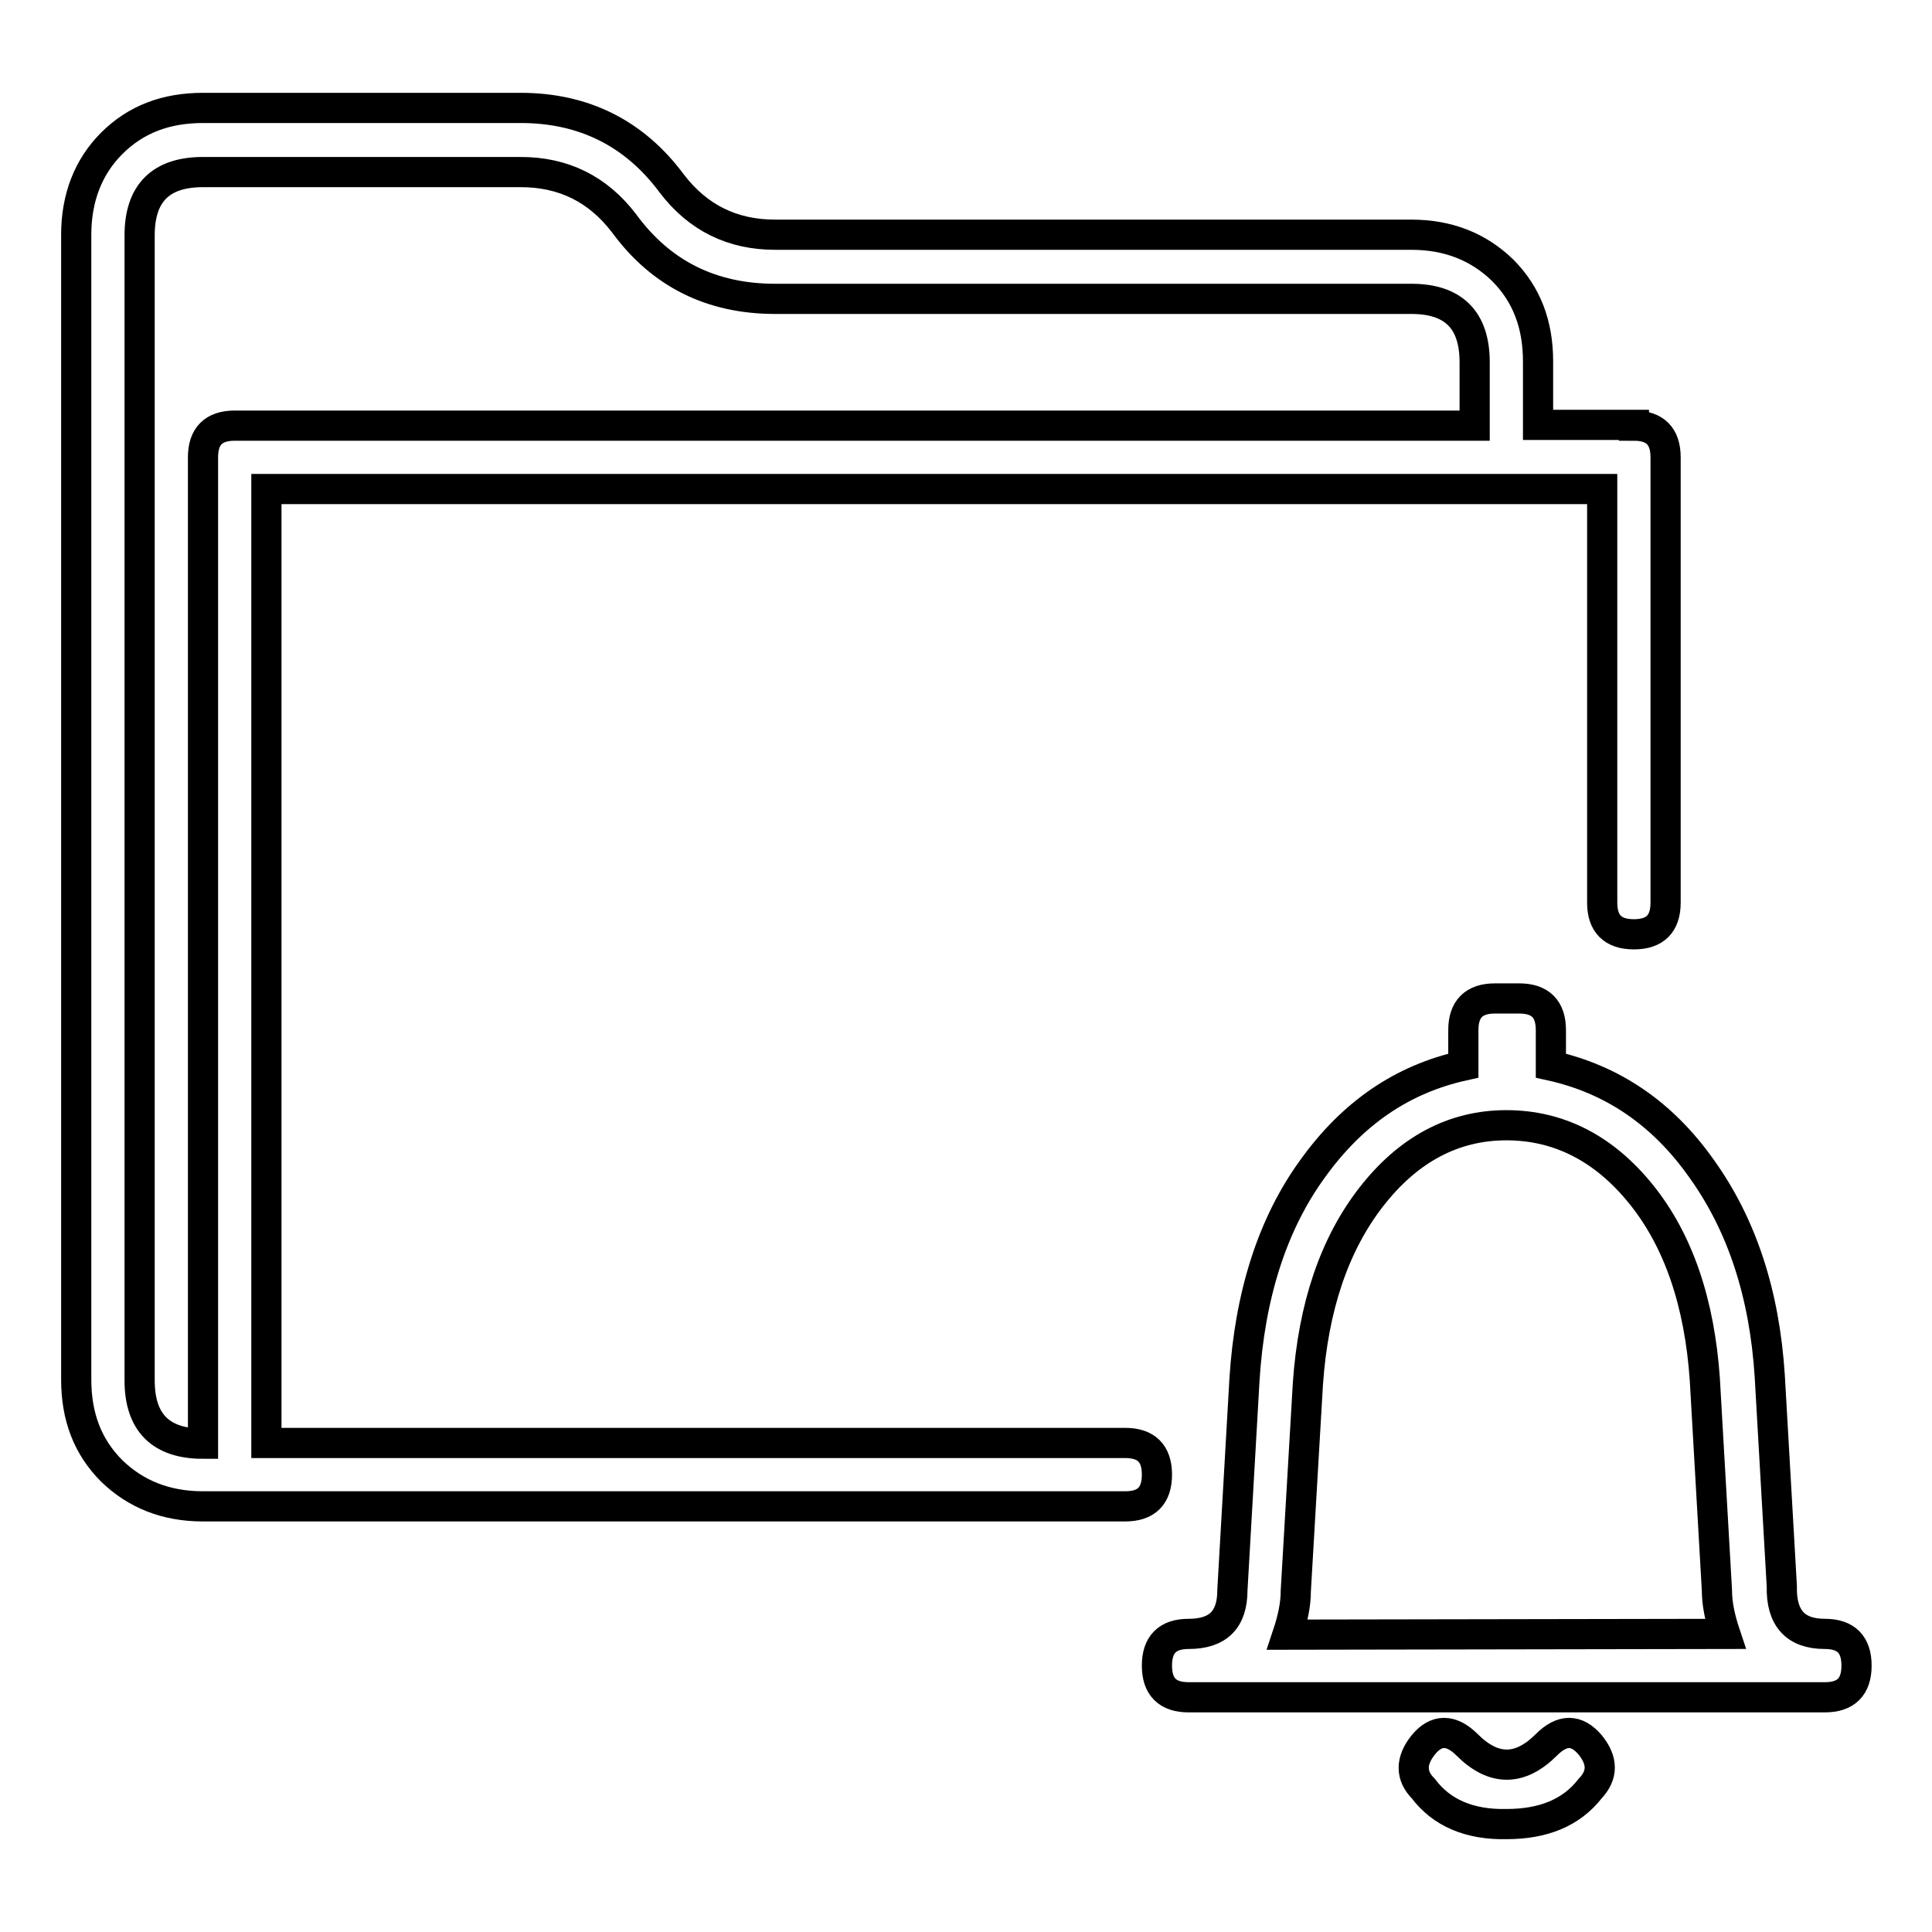 <?xml version="1.0" encoding="utf-8"?>
<!-- Svg Vector Icons : http://www.onlinewebfonts.com/icon -->
<!DOCTYPE svg PUBLIC "-//W3C//DTD SVG 1.1//EN" "http://www.w3.org/Graphics/SVG/1.1/DTD/svg11.dtd">
<svg version="1.1" xmlns="http://www.w3.org/2000/svg" xmlns:xlink="http://www.w3.org/1999/xlink" x="0px" y="0px" viewBox="0 0 256 256" enable-background="new 0 0 256 256" xml:space="preserve">
<g> <path stroke-width="4" fill-opacity="0" stroke="#000000"  d="M216.5,56.4c2.8,0,4.2,1.4,4.2,4.2v59c0,2.8-1.4,4.2-4.2,4.2s-4.2-1.4-4.2-4.2V64.8h-177v126.4h113.8 c2.8,0,4.2,1.4,4.2,4.2c0,2.8-1.4,4.2-4.2,4.2H26.9c-4.9,0-8.9-1.6-12.1-4.7c-3.2-3.2-4.7-7.2-4.7-12.1V31.1c0-4.9,1.6-9,4.7-12.1 c3.2-3.2,7.2-4.7,12.1-4.7H69c8.4,0,15.1,3.4,20,10c3.5,4.6,8.1,6.8,13.7,6.8H187c4.9,0,8.9,1.6,12.1,4.7c3.2,3.2,4.7,7.2,4.7,12.1 v8.4H216.5z M195.4,56.4v-8.4c0-5.6-2.8-8.4-8.4-8.4h-84.3c-8.4,0-15.1-3.3-20-10c-3.5-4.6-8.1-6.8-13.7-6.8H26.9 c-5.6,0-8.4,2.8-8.4,8.4v151.7c0,5.6,2.8,8.4,8.4,8.4V60.6c0-2.8,1.4-4.2,4.2-4.2L195.4,56.4L195.4,56.4z M241.8,216.5 c2.8,0,4.2,1.4,4.2,4.2c0,2.8-1.4,4.2-4.2,4.2h-84.3c-2.8,0-4.2-1.4-4.2-4.2c0-2.8,1.4-4.2,4.2-4.2c3.9,0,5.8-1.9,5.8-5.8l1.6-27.9 c0.7-11.2,3.7-20.6,9-27.9c5.3-7.4,11.9-11.9,20-13.7v-4.7c0-2.8,1.4-4.2,4.2-4.2h3.2c2.8,0,4.2,1.4,4.2,4.2v4.7 c8.1,1.8,14.8,6.3,20,13.7c5.3,7.4,8.3,16.5,9,27.4l1.6,27.9C236,214.4,237.9,216.5,241.8,216.5z M228.6,216.5 c-0.7-2.1-1.1-4-1.1-5.8l-1.6-27.9c-0.7-10.2-3.5-18.4-8.4-24.5c-4.9-6.1-10.9-9.2-17.9-9.2c-7,0-13,3.2-17.9,9.5 c-4.9,6.3-7.7,14.6-8.4,24.8l-1.6,27.4c0,1.8-0.4,3.7-1.1,5.8L228.6,216.5L228.6,216.5z M188.6,237c-1.7-1.7-1.7-3.7,0-5.8 c1.7-2.1,3.7-2.1,5.8,0c3.5,3.5,7,3.5,10.5,0c2.1-2.1,4-2.1,5.8,0c1.7,2.1,1.7,4,0,5.8c-2.5,3.2-6.2,4.7-11.1,4.7 C194.7,241.8,191,240.2,188.6,237z"/></g>
</svg>